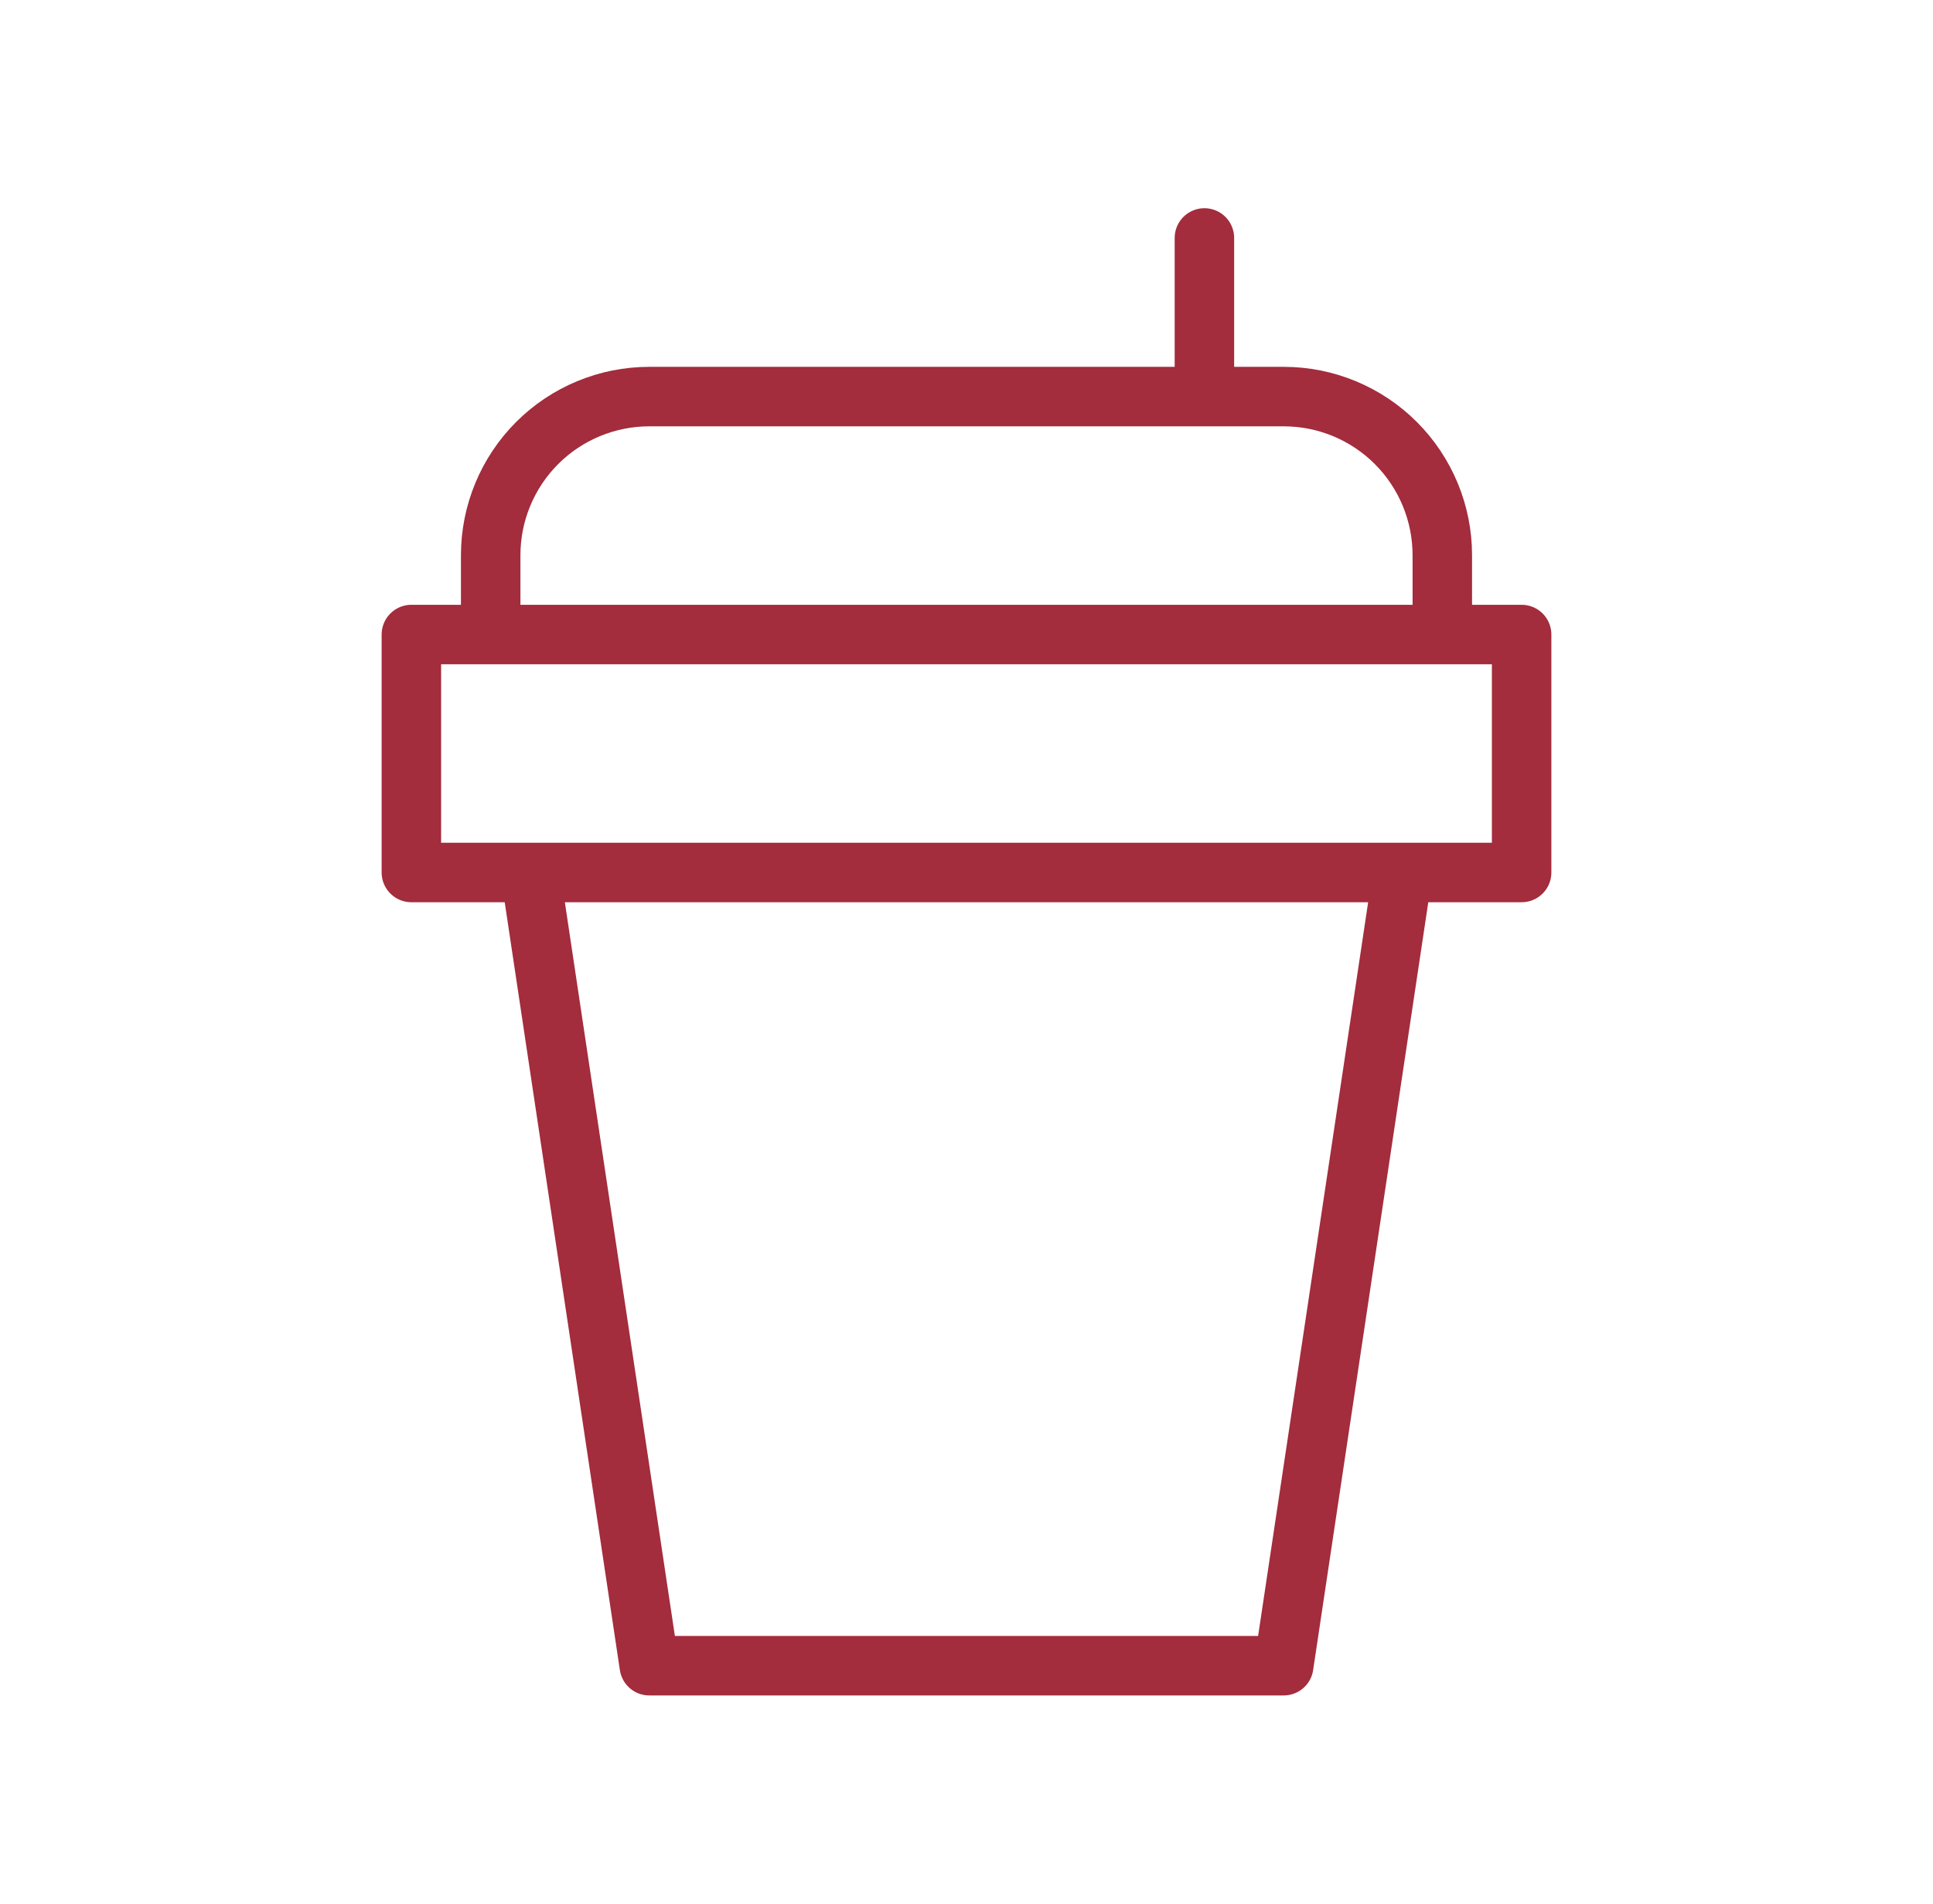<svg width="65" height="64" viewBox="0 0 65 64" fill="none" xmlns="http://www.w3.org/2000/svg">
<path d="M47.167 29.333L43.167 56H21.833L17.833 29.333M16.5 21.333V18.667C16.5 17.252 17.062 15.896 18.062 14.895C19.062 13.895 20.419 13.333 21.833 13.333H43.167C44.581 13.333 45.938 13.895 46.938 14.895C47.938 15.896 48.5 17.252 48.5 18.667V21.333M40.5 13.333V8M13.833 29.333H51.167V21.333H13.833V29.333Z" stroke="#A32C3D" stroke-width="2" stroke-linecap="round" stroke-linejoin="round"/>
</svg>
